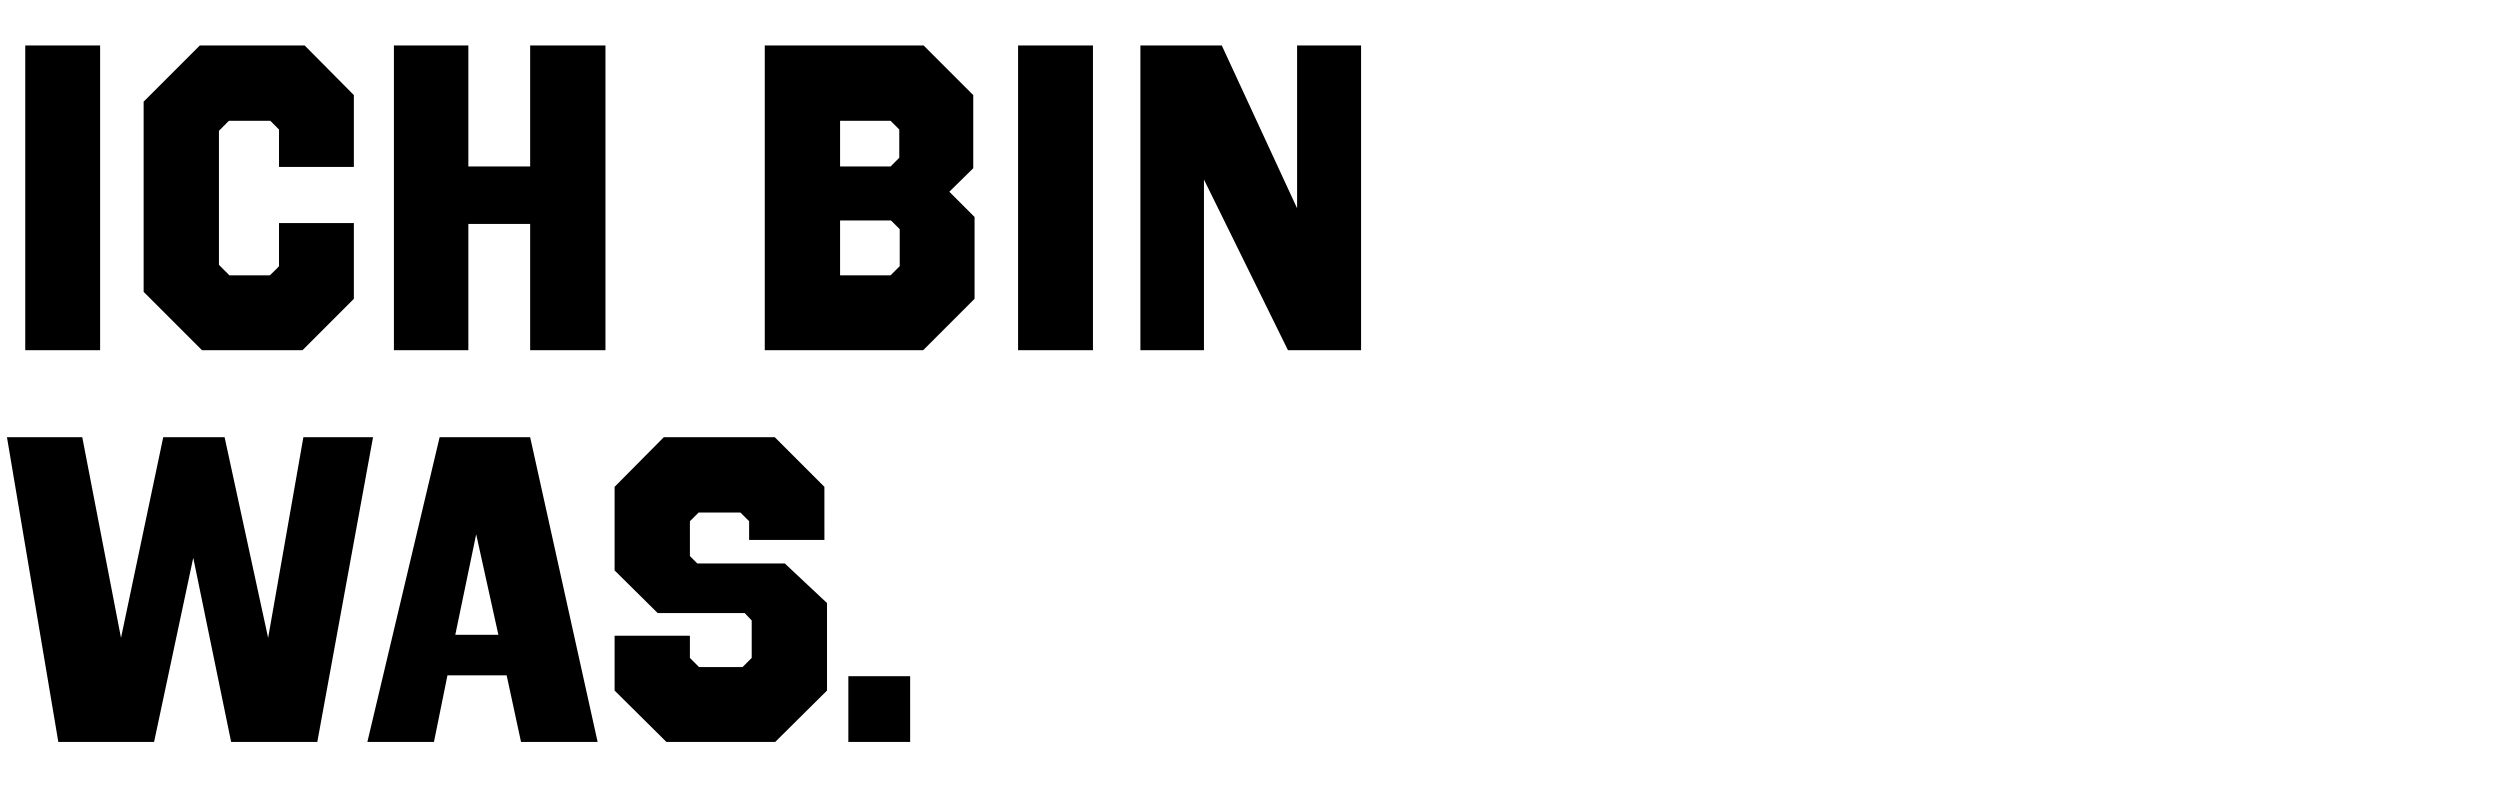 <svg width="266.667" height="84" viewBox="0 0 266.667 84" xmlns="http://www.w3.org/2000/svg"><path d="M10.679 4.852H2.693v32.5h7.986zM32.5 4.852H21.31l-5.989 5.99V31.13l6.222 6.222h10.725l5.478-5.479v-8.078h-7.985v4.596c-.232.279-.743.743-.975.975h-4.318l-1.114-1.114v-14.3l1.067-1.068h4.411l.929.929v3.992h7.985v-7.66zM64.582 4.852H56.55v12.907h-6.593V4.852h-7.94v32.5h7.94V23.888h6.593v13.464h8.032zM103.814 10.145l-5.293-5.293H81.575v32.5h16.9l5.479-5.479v-8.728l-2.693-2.693 2.553-2.507zM95.04 23.516l.929.929v3.946l-.975.975h-5.386v-5.85zm-.046-10.632l.928.929v3.017l-.928.929h-5.386v-4.875zM116.582 4.852h-7.986v32.5h7.986zM145.182 4.852h-6.825v17.364l-8.032-17.364h-8.682v32.5h6.779v-18.2l8.96 18.2h7.8z"/><g><path d="M39.79 46.638h-7.43L28.6 68.04l-4.643-21.403h-6.546L12.907 68.04 8.775 46.638H.743l5.478 32.5h10.215l4.178-19.64 4.04 19.64h9.192zM56.55 46.638h-9.657l-7.707 32.5h7.103l1.44-7.104h6.314l1.532 7.104h8.171zM50.793 56.99l2.368 10.725h-4.597zM87.936 51.93l-5.293-5.292h-11.84l-5.246 5.292v8.915l4.597 4.55h9.285l.743.789v3.993l-.975.975h-4.643l-.975-.975v-2.368h-8.032v5.85l5.525 5.479H82.69l5.525-5.479v-9.332l-4.503-4.225h-9.332l-.79-.79v-3.714l.929-.928h4.457l.929.928v1.997h8.032zM97.082 72.127H90.49v7.01h6.593z"/></g></svg>